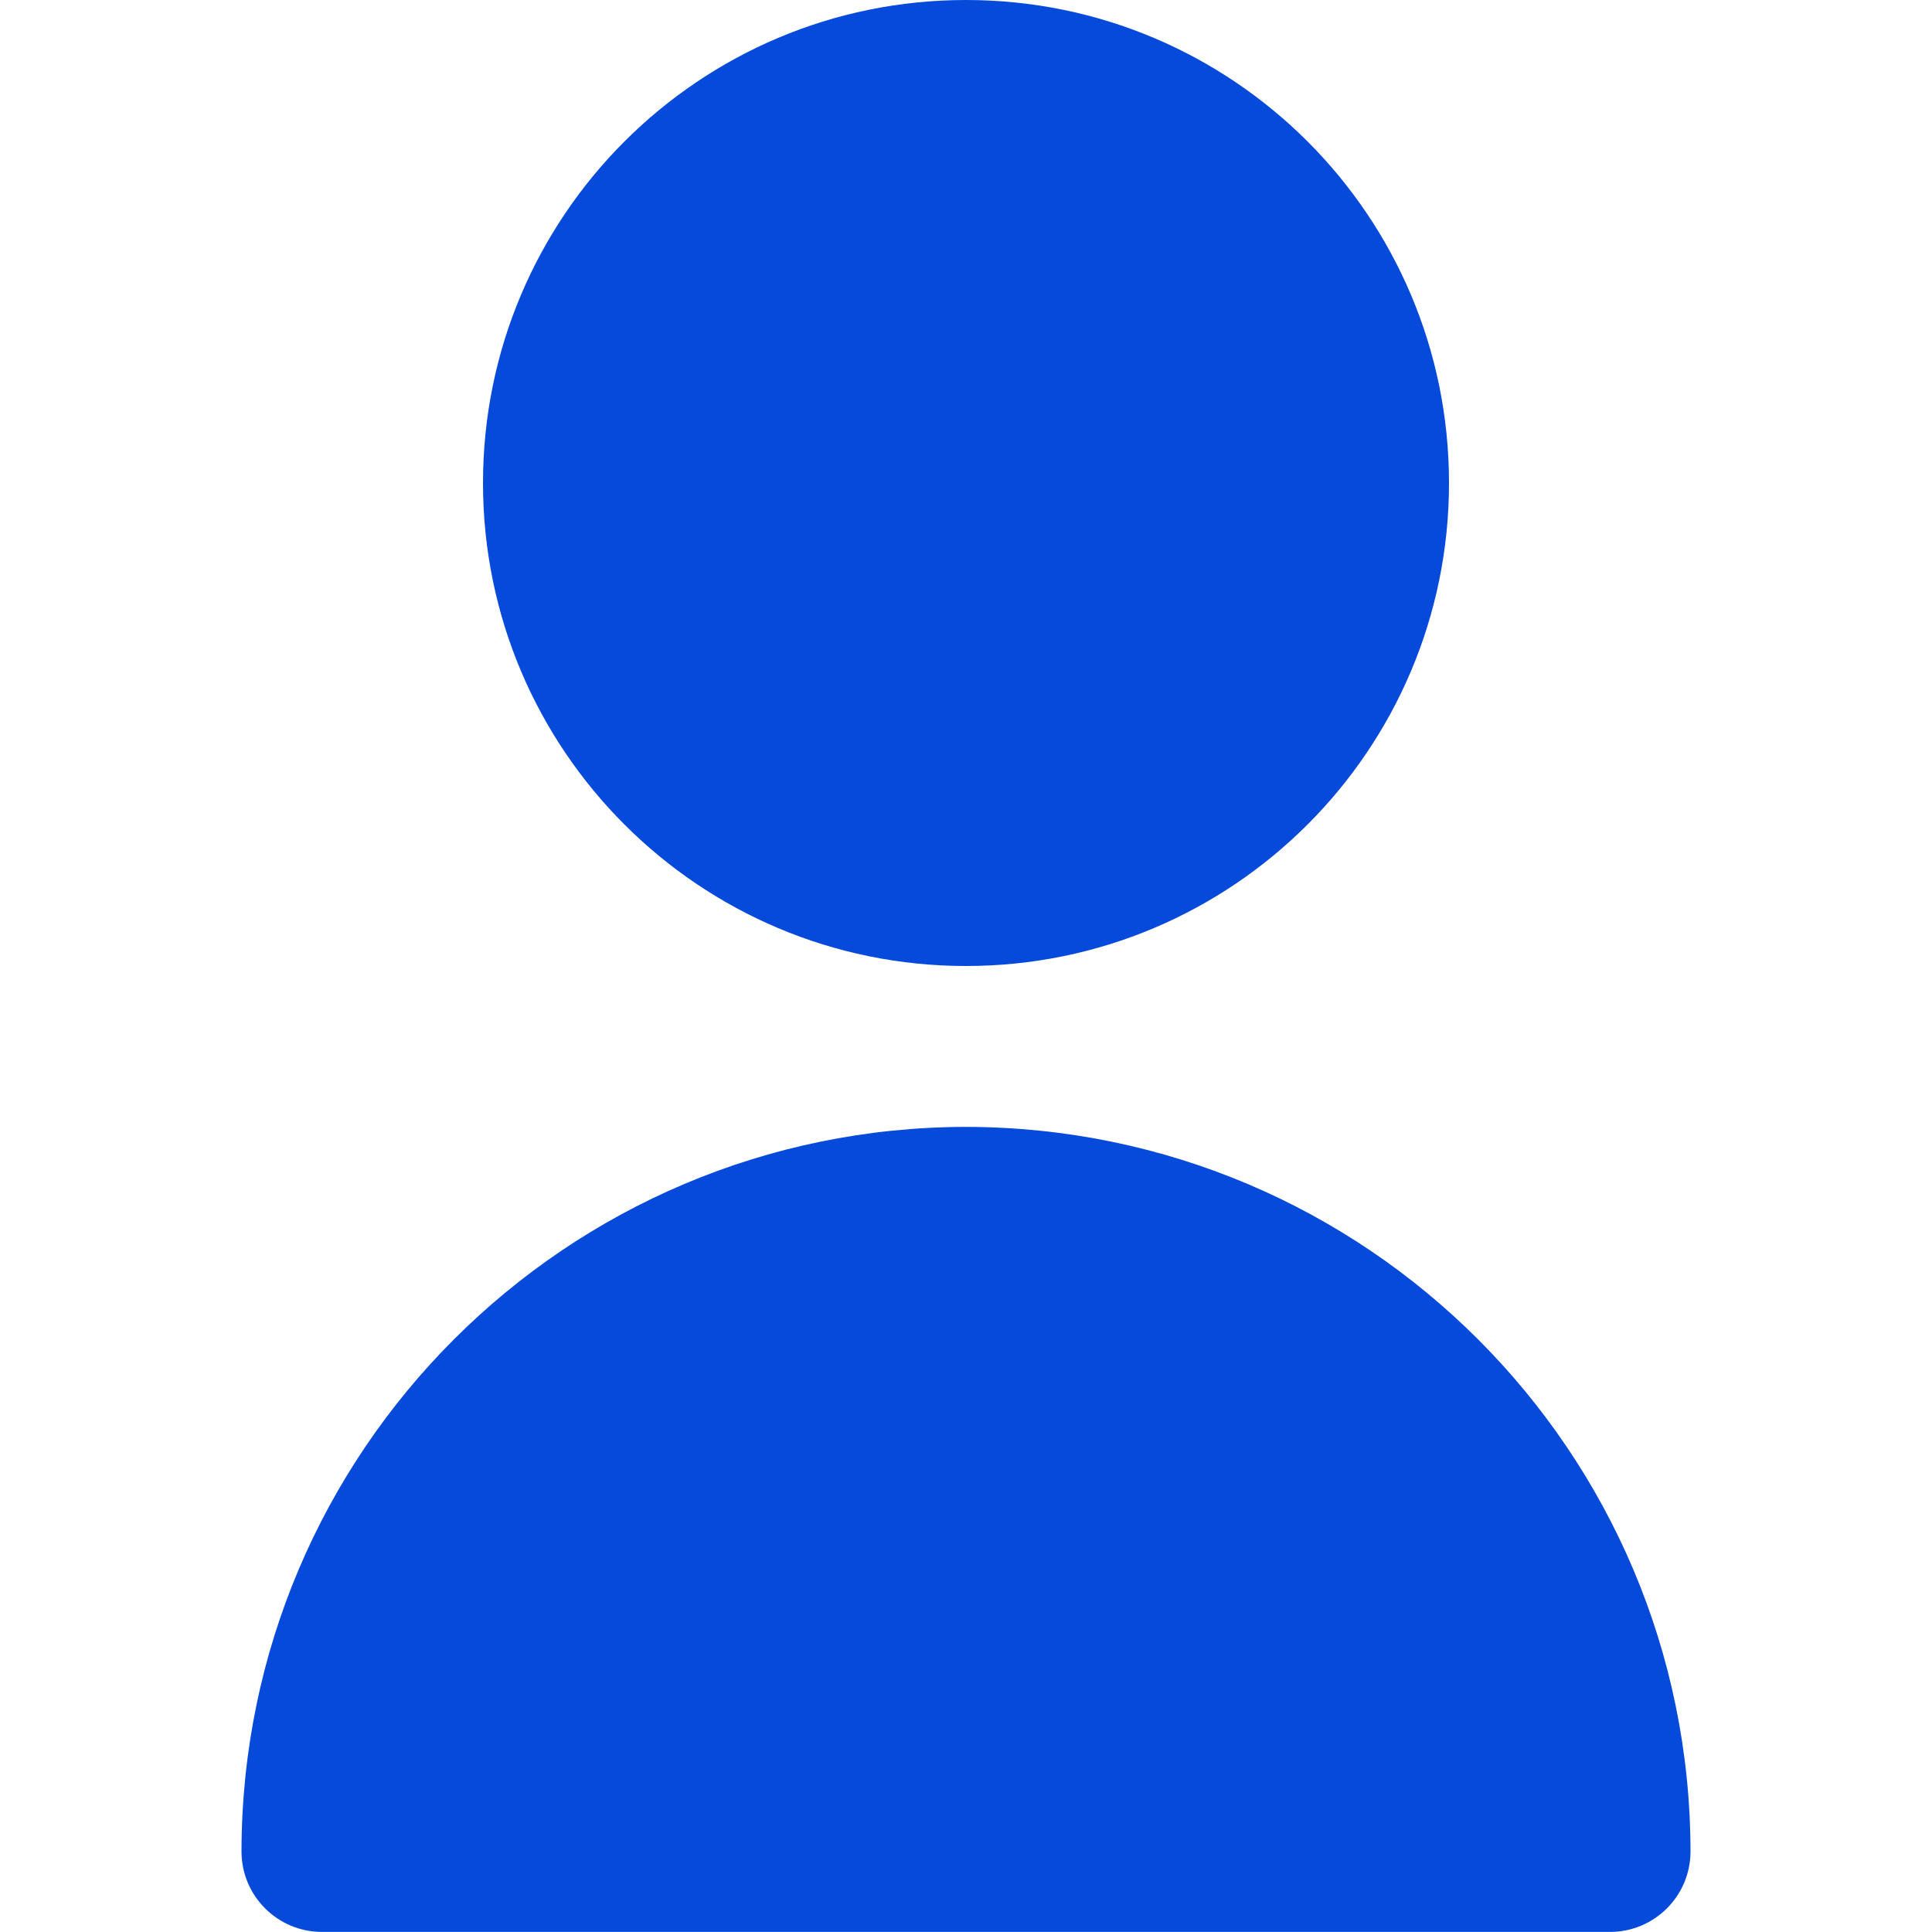 <svg width="25" height="25" viewBox="0 0 25 25" fill="none" xmlns="http://www.w3.org/2000/svg">
<path d="M12.5 12.5C15.952 12.5 18.75 9.702 18.75 6.25C18.75 2.798 15.952 0 12.5 0C9.048 0 6.25 2.798 6.25 6.25C6.25 9.702 9.048 12.5 12.5 12.5Z" fill="#054ADA"/>
<path d="M12.5 14.582C7.325 14.588 3.131 18.782 3.125 23.957C3.125 24.533 3.591 24.999 4.167 24.999H20.833C21.409 24.999 21.875 24.533 21.875 23.957C21.869 18.782 17.675 14.588 12.5 14.582Z" fill="#054ADA"/>
</svg>
